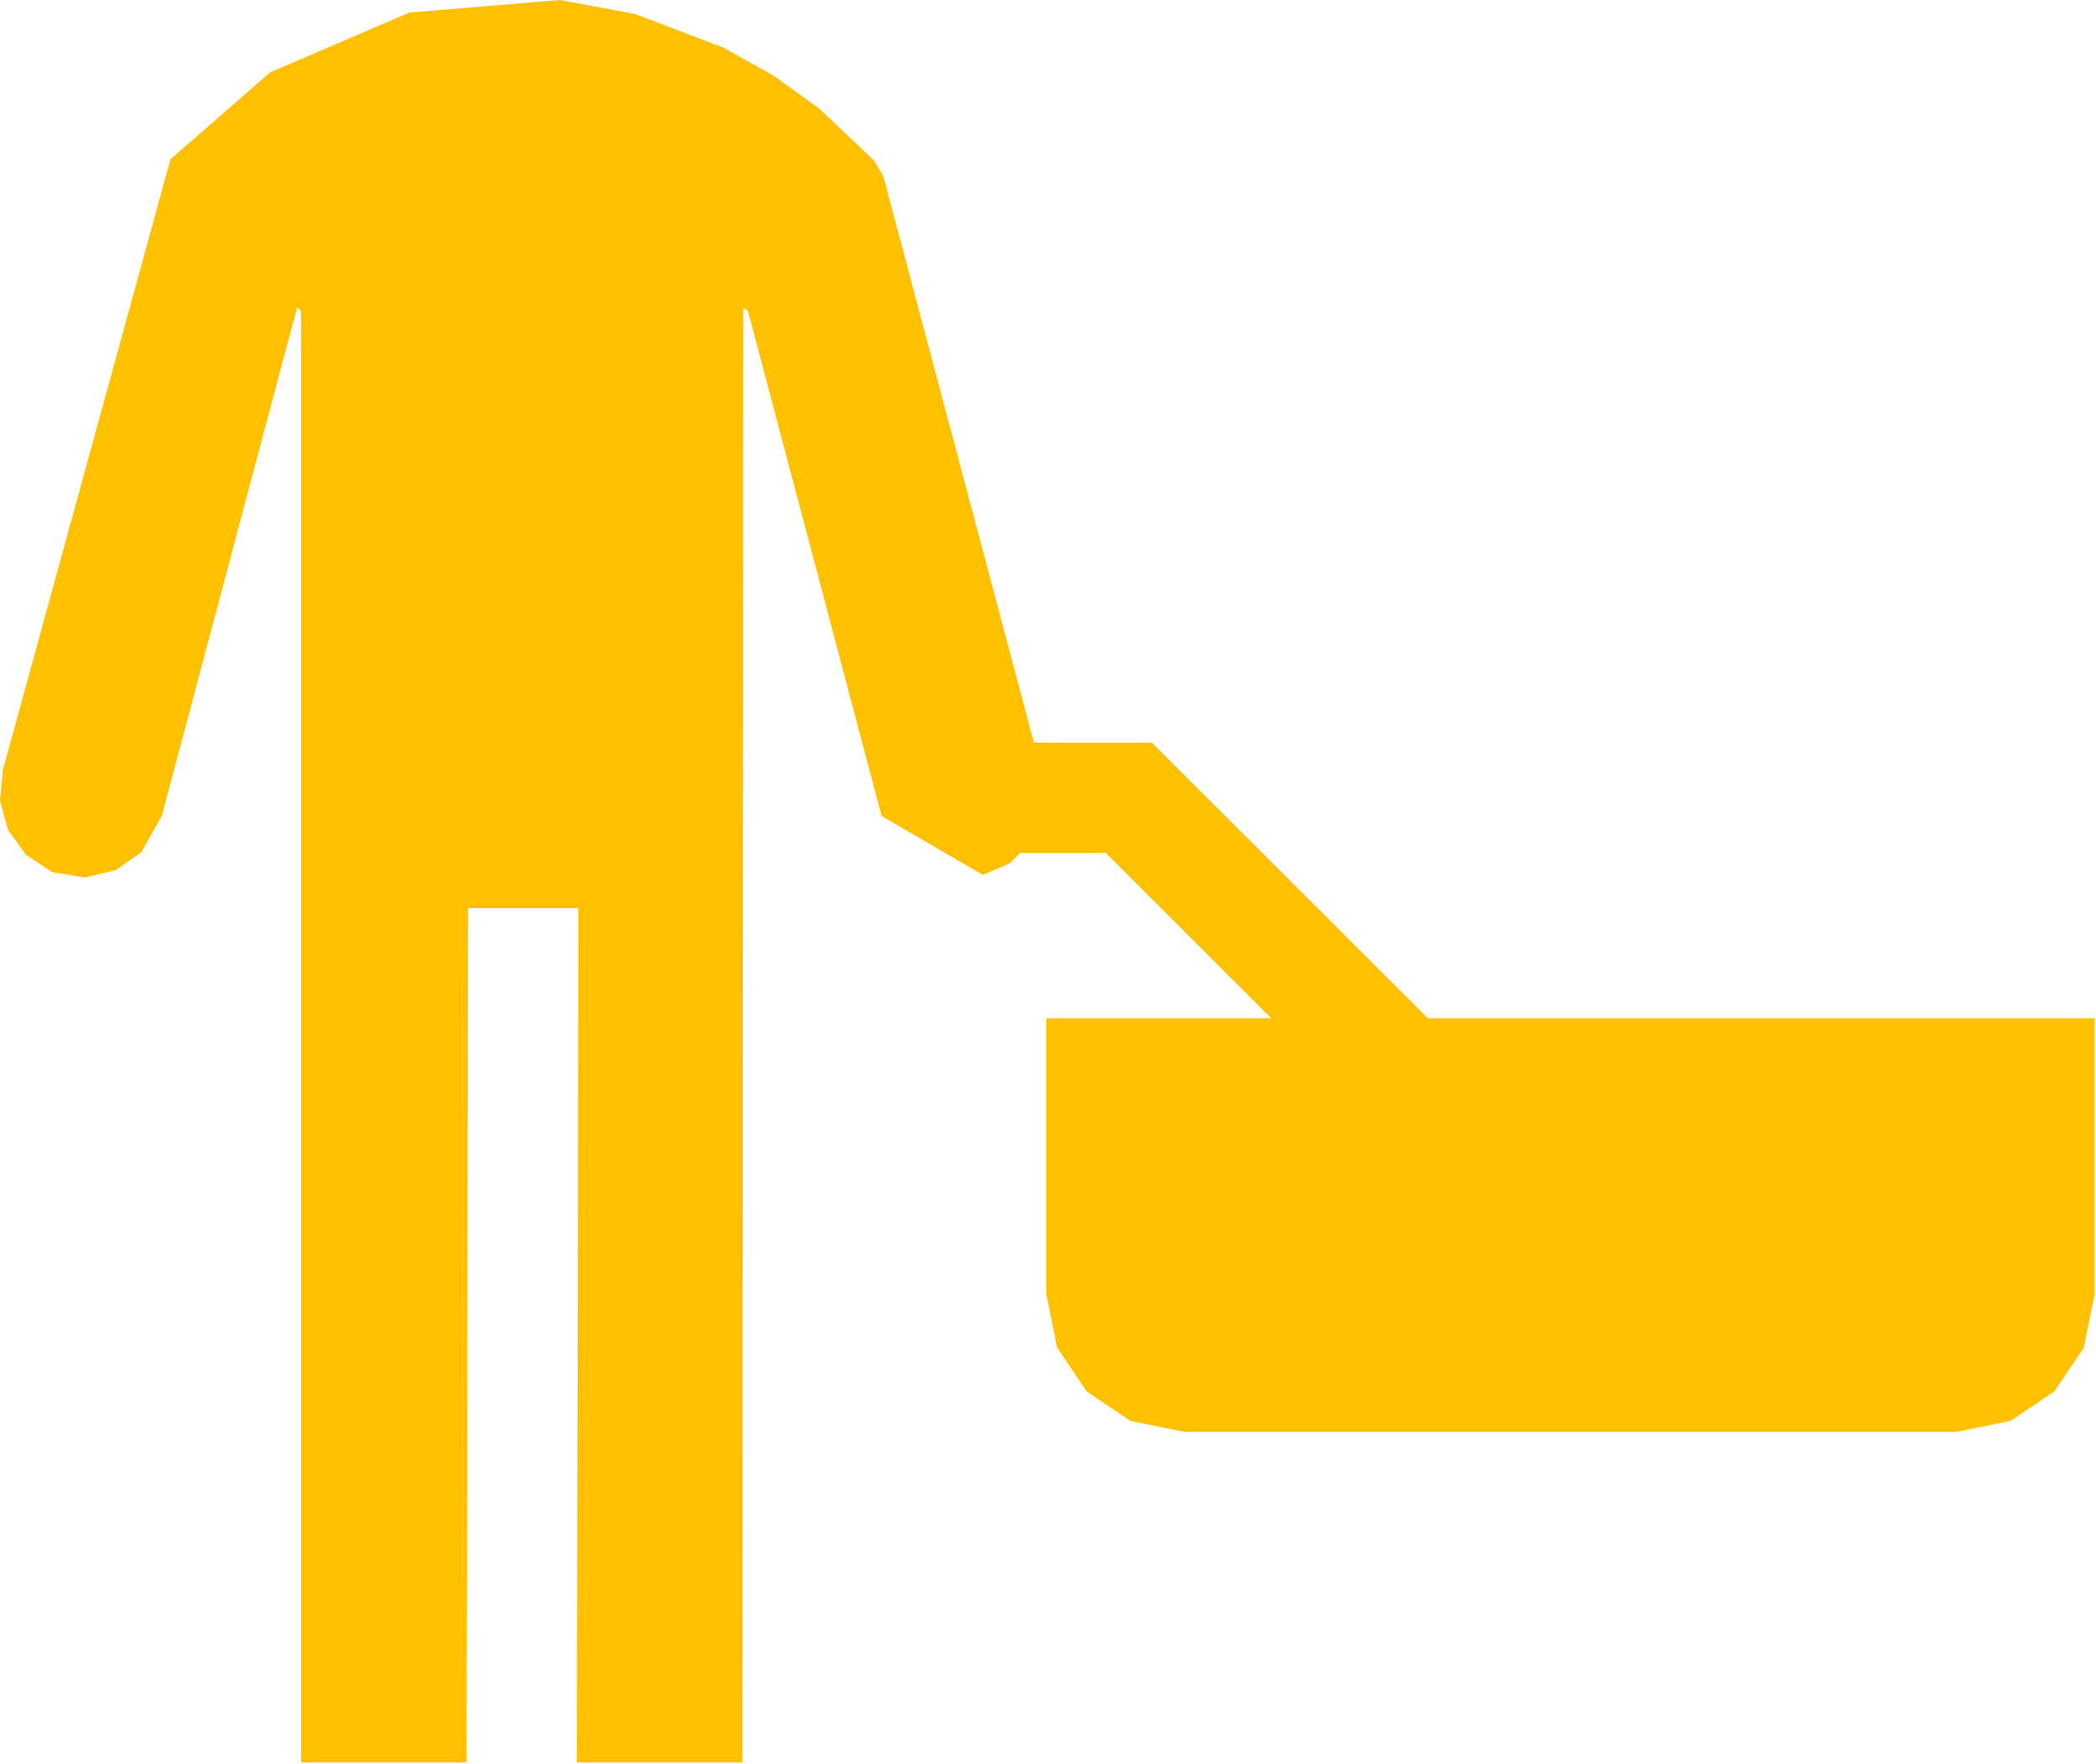 <?xml version="1.0" encoding="UTF-8"?>
<!DOCTYPE svg PUBLIC '-//W3C//DTD SVG 1.0//EN'
          'http://www.w3.org/TR/2001/REC-SVG-20010904/DTD/svg10.dtd'>
<svg color-interpolation="auto" height="81.2" stroke="#000" stroke-linecap="square" stroke-miterlimit="10" width="96.5" xmlns="http://www.w3.org/2000/svg" xmlns:xlink="http://www.w3.org/1999/xlink"
><g
  ><g fill="#FFC000" stroke="#FFC000"
    ><path d="M25.78 0L18.84.58 12.44 3.33l-4.59 4L.14 35.42 0 36.86.37 38.21l.82 1.14 1.21.8 1.49.25 1.42-.33 1.2-.84.94-1.67 6.23-23.41.18.15V81.14h7.62l.07-39.33h5.08l-.07 39.33h7.62l.04-66.95.21.1 6.16 23.28 4.66 2.71 1.24-.53.47-.48h3.95l7.62 7.61H48.17V59.57l.5 2.47 1.36 2.02 2.02 1.36 2.47.5H90.09l2.47-.5 2.02-1.36 1.36-2.02.5-2.47V46.88H65.74L53.03 34.19H47.6L40.67 8.12l-.43-.73-2.51-2.38-2.12-1.53L33.32 2.2 29.23.64 25.78 0Z" stroke="none"
    /></g
  ></g
></svg
>
